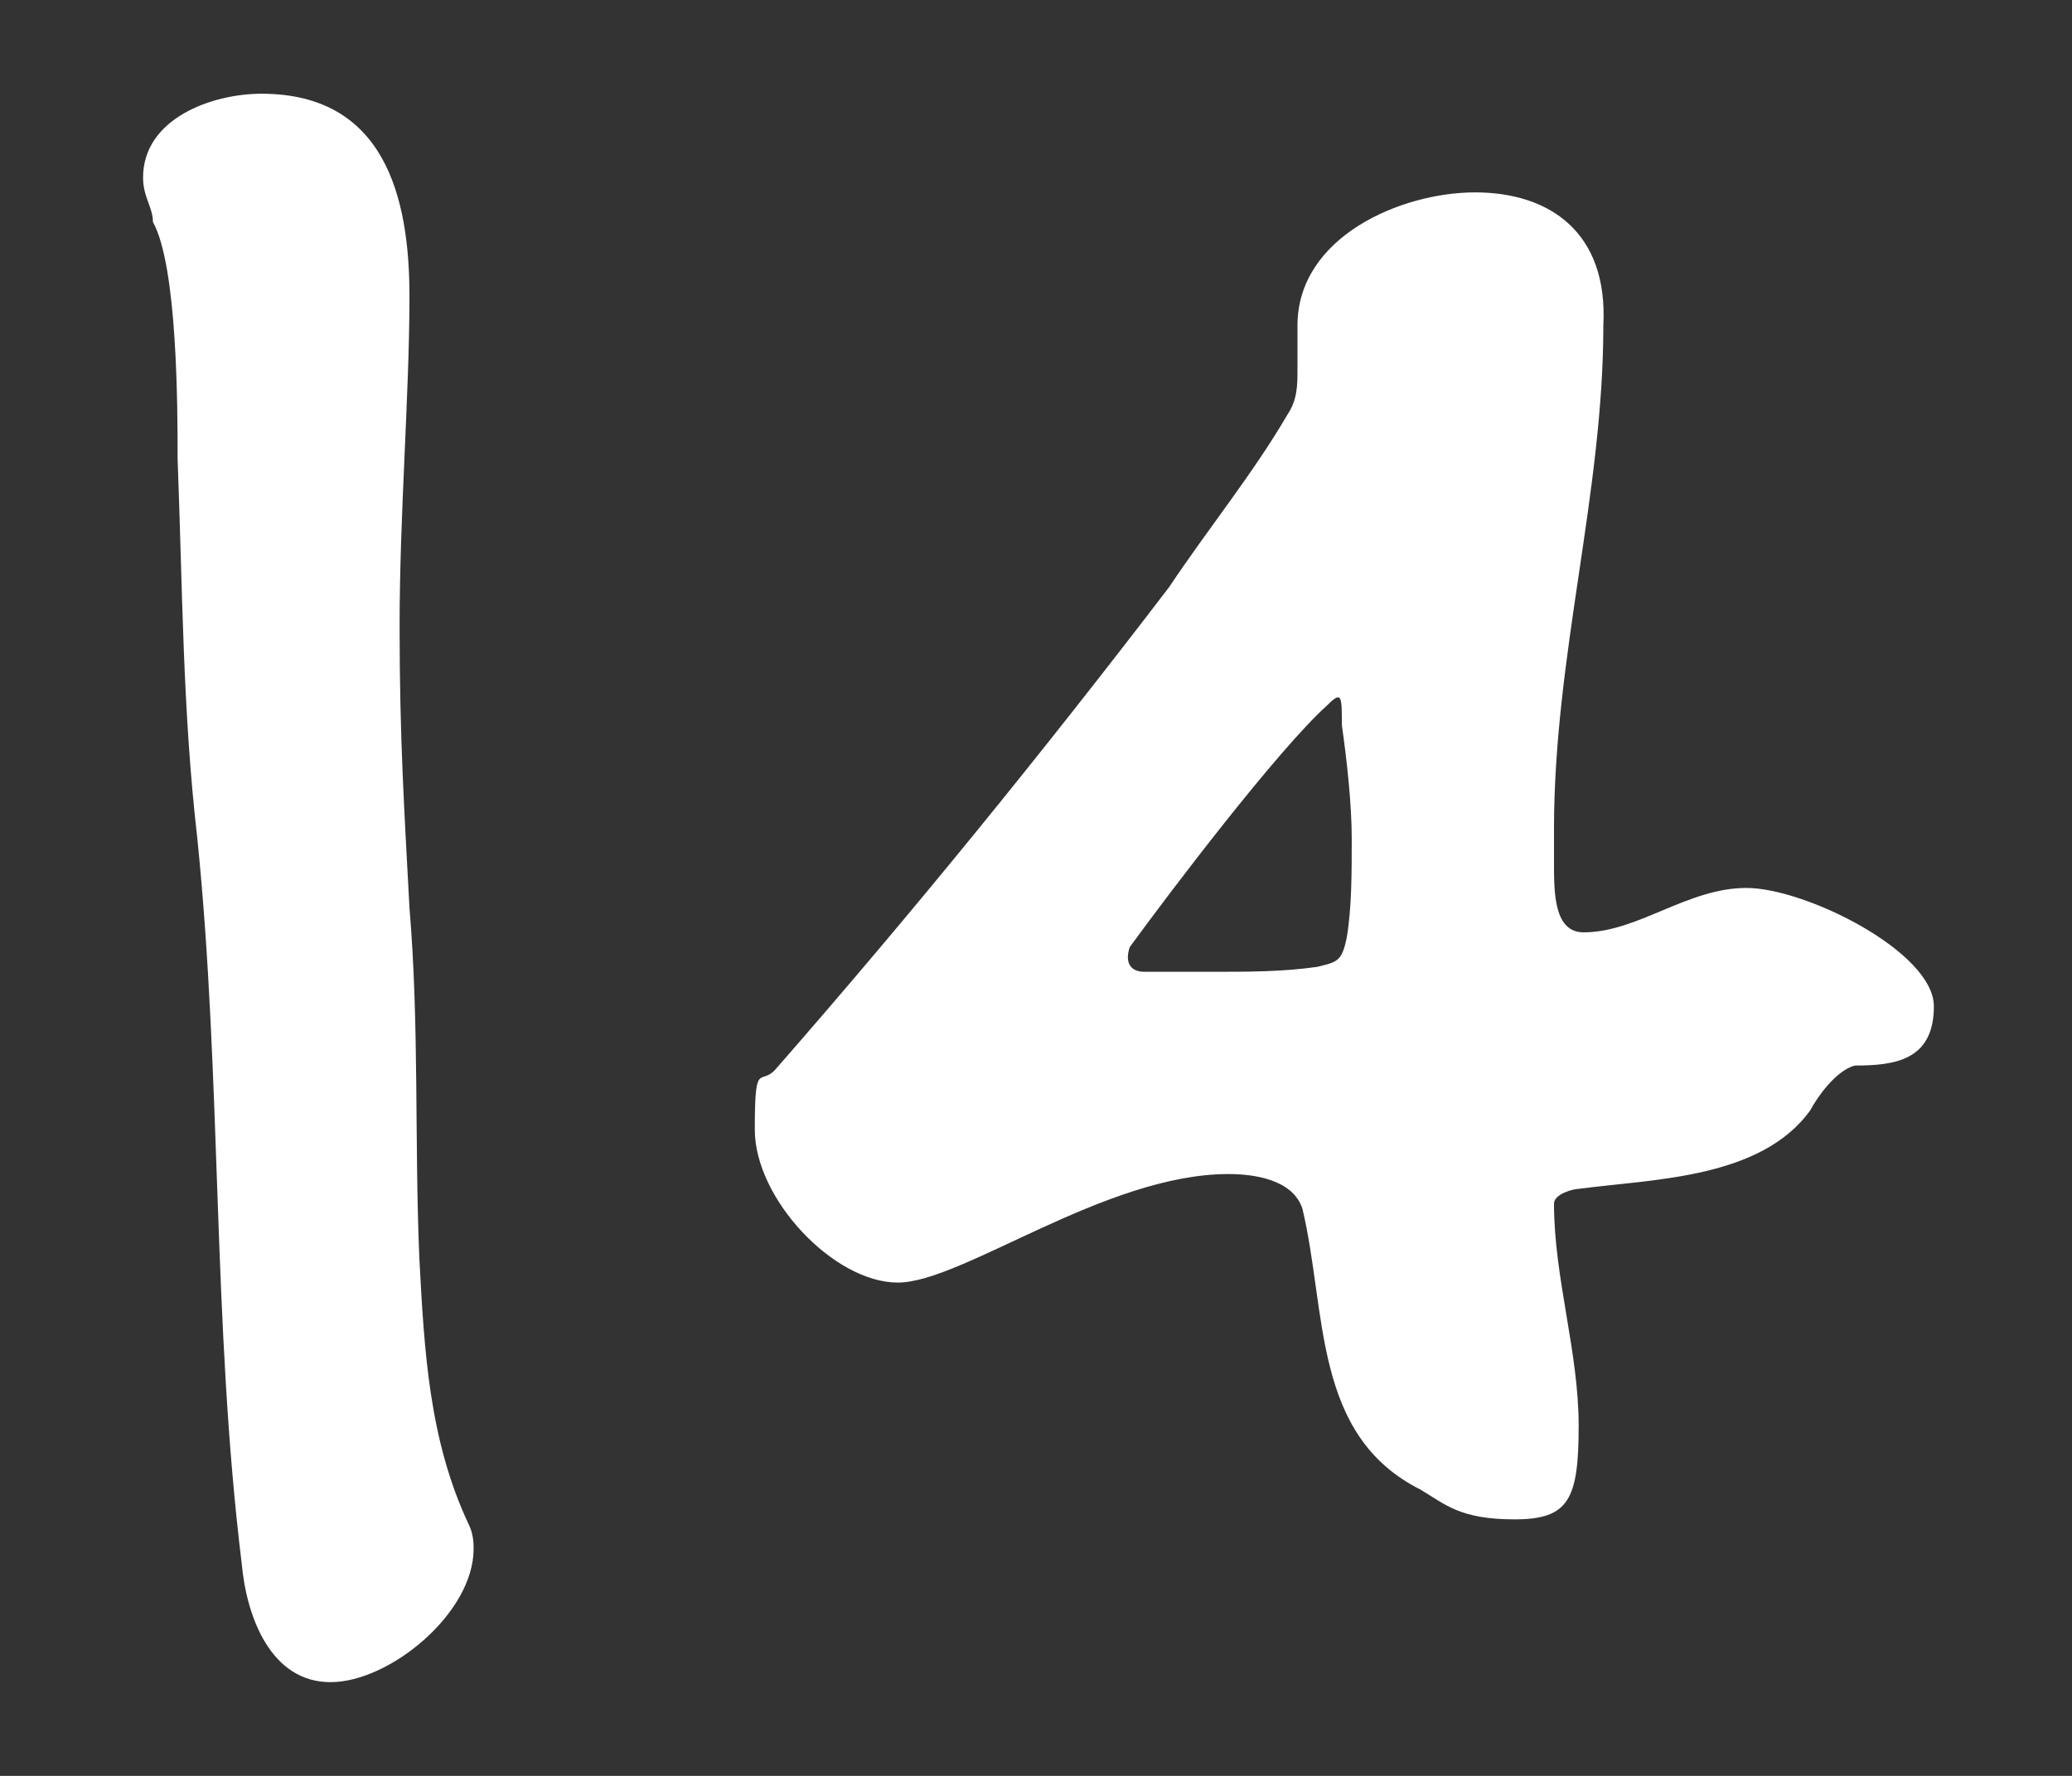<?xml version="1.0" encoding="UTF-8"?>
<svg id="_デザイン" xmlns="http://www.w3.org/2000/svg" xmlns:xlink="http://www.w3.org/1999/xlink" version="1.1" viewBox="0 0 42 36">
  <rect x="0" y="0" width="42" height="36" fill="#333333" stroke="none"/>
  <!-- Generator: Adobe Illustrator 29.3.1, SVG Export Plug-In . SVG Version: 2.1.0 Build 151)  -->
  <defs>
    <style>
      .st0 {
        fill: #fff;
      }
    </style>
  </defs>
  <path class="st0" d="M4.9,31.7c-.6-4.9-.4-9.8-.9-14.7-.3-2.6-.3-5.1-.4-7.7,0-1,0-3.9-.5-4.8,0-.3-.2-.5-.2-.9,0-1.2,1.4-1.7,2.4-1.7,2.5,0,3,2.1,3,4.1s-.2,4.4-.2,6.7.1,3.8.2,5.7c.2,2.4.1,4.7.2,7.1.1,1.9.2,3.7,1,5.4.1.2.1.4.1.5,0,1.3-1.7,2.7-2.9,2.7s-1.7-1.3-1.8-2.4h0Z"/>
  <path class="st0" d="M36.7,22.5c-1,1.4-3.2,1.4-4.7,1.6-.1,0-.5.1-.5.3,0,1.5.5,3,.5,4.5s-.2,1.9-1.3,1.9-1.4-.3-1.9-.6c-2.2-1.1-1.9-3.6-2.4-5.7-.2-.6-1-.7-1.5-.7-2.5,0-5.4,2.2-6.7,2.2s-2.9-1.7-2.9-3.1.1-.9.4-1.2c2.8-3.2,5.4-6.4,8-9.8.8-1.2,1.7-2.3,2.4-3.5.2-.3.2-.6.2-.9v-.9c0-1.8,2.1-2.7,3.6-2.7s2.7.8,2.6,2.7c0,3.4-1,6.7-1,10.2v.7c0,.6,0,1.4.6,1.4,1.1,0,2.1-.9,3.3-.9s3.8,1.3,3.8,2.4-.8,1.2-1.6,1.2c-.4.1-.8.7-.9.9ZM26.9,14.3c-1,.9-3.2,3.8-4,4.9-.1.3,0,.5.3.5h1.4c.7,0,1.4,0,2.1-.1.4-.1.5-.1.6-.6.1-.6.1-1.3.1-2s-.1-1.6-.2-2.3c0-.6,0-.7-.3-.4h0Z"/>
</svg>